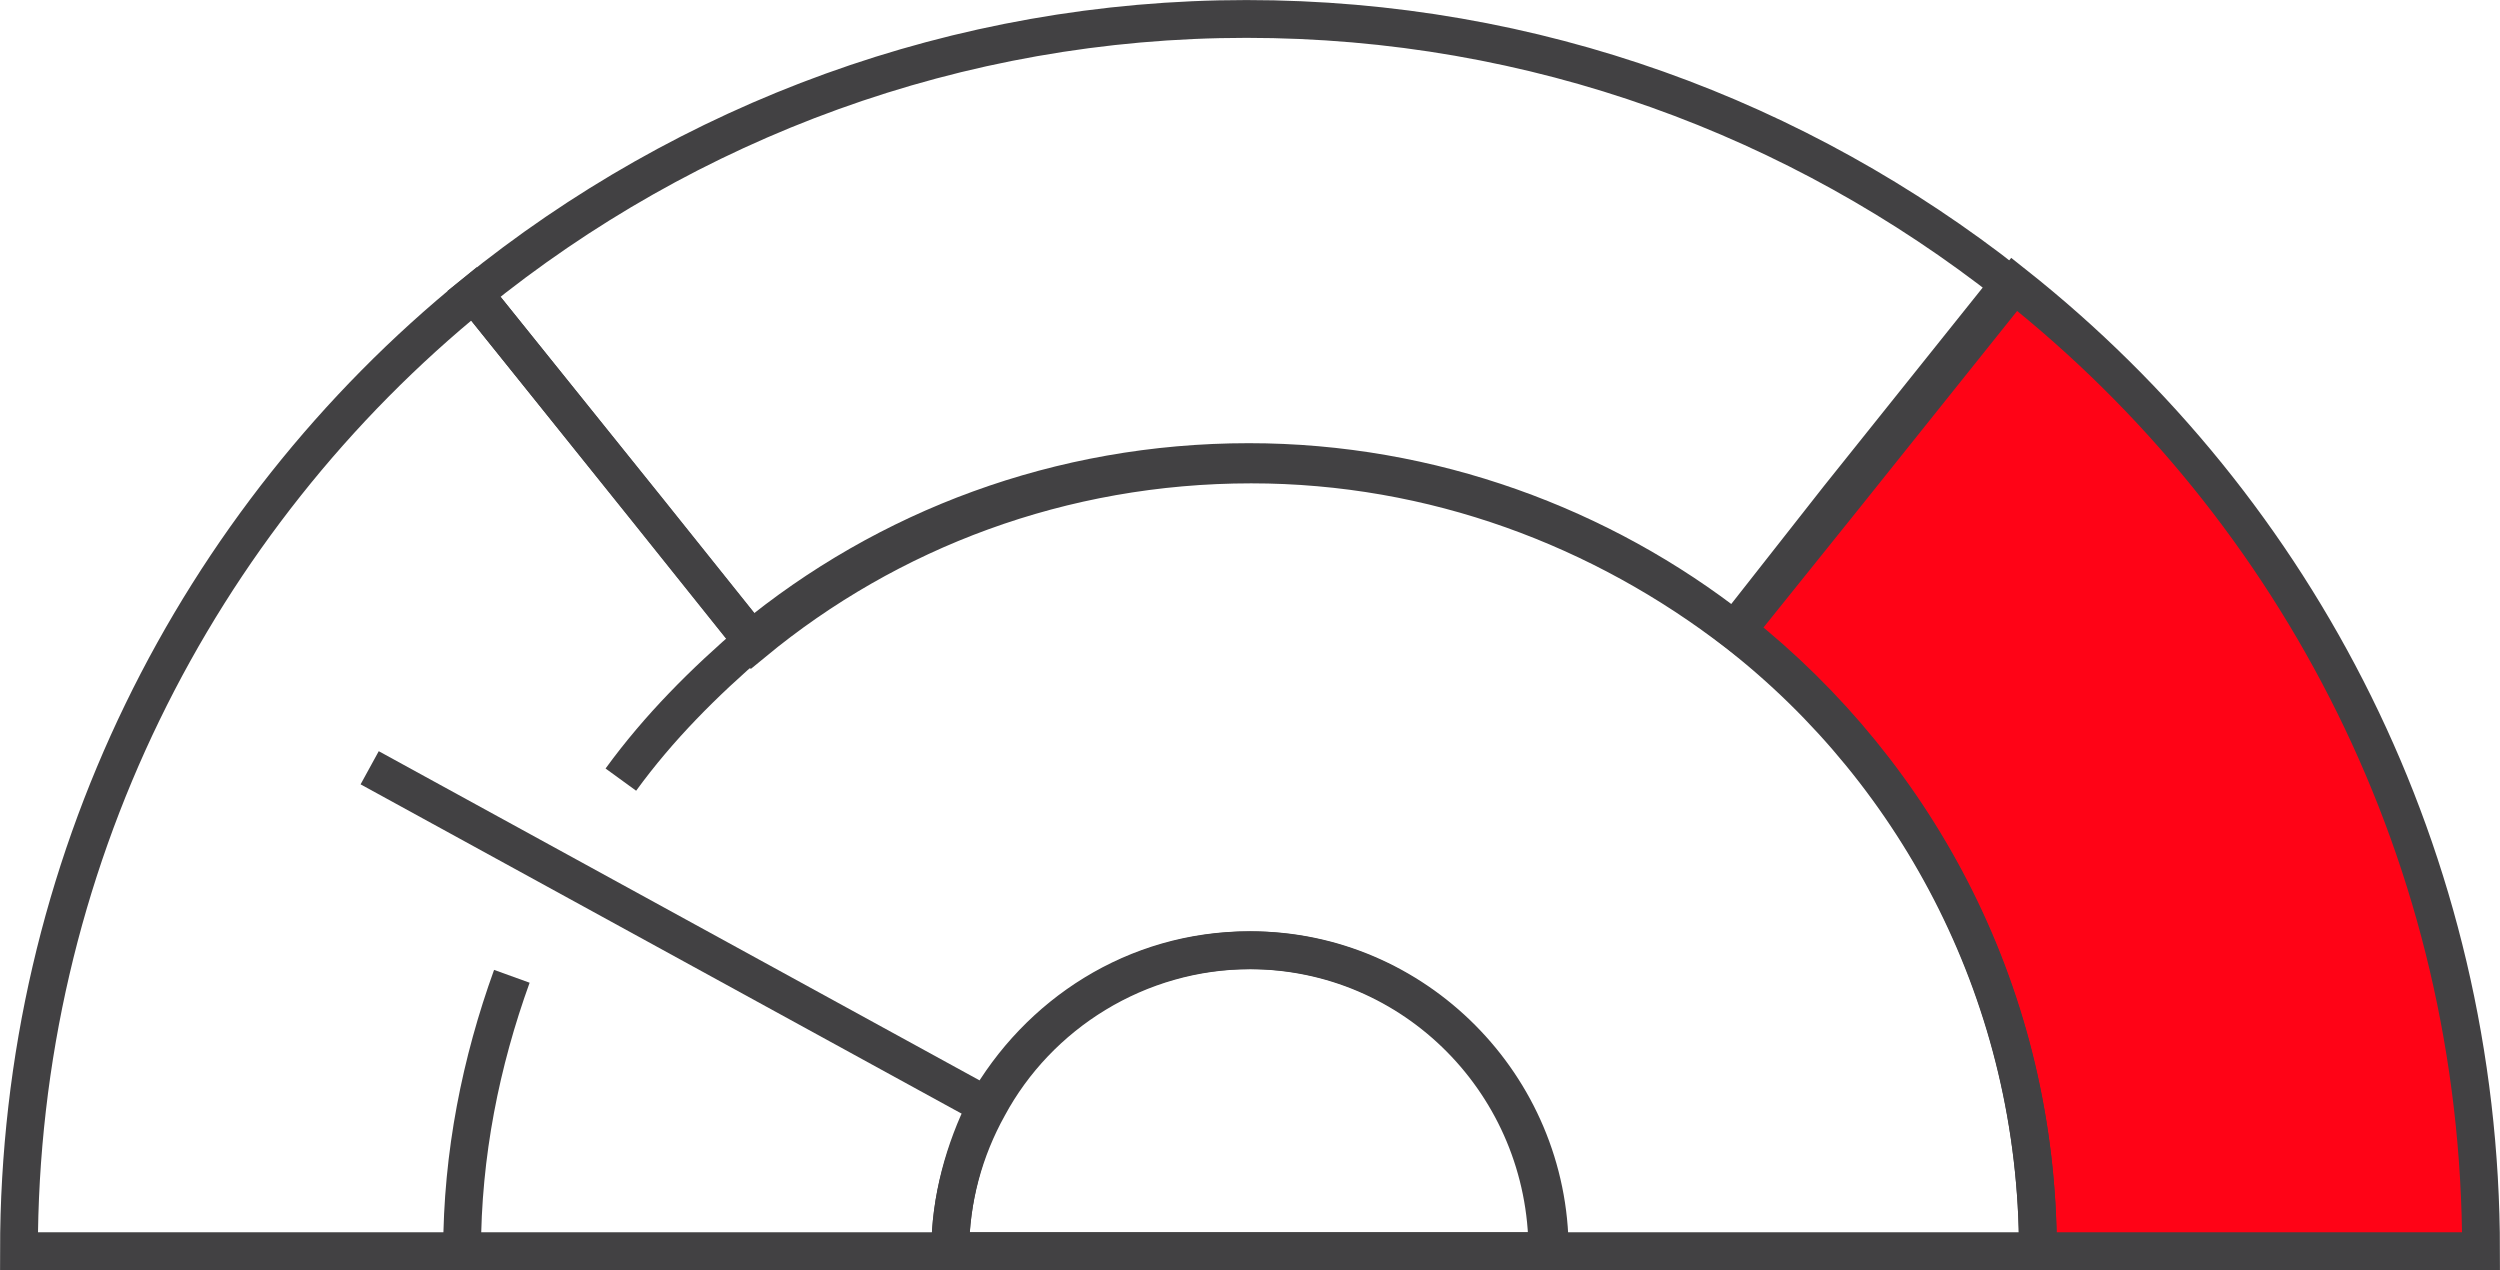 <?xml version="1.0" encoding="UTF-8"?>
<svg class="gear-shape-icon start-animation" version="1.1" id="Layer_1" xmlns="http://www.w3.org/2000/svg" xmlns:xlink="http://www.w3.org/1999/xlink" x="0px" y="0px" viewBox="0 0 105.5 53.6" xml:space="preserve">
  <style type="text/css">
    .st0 { fill: none; stroke: #424143; stroke-width: 1.595; stroke-miterlimit: 10; }
    .st1 { fill: #ff0316; }

    /* Self-contained animation so it works when embedded */
    .gear-line-animate { transform-origin: 52.75px 52.8px; animation: rotateToRed 2s ease-in-out forwards; }

    @keyframes rotateToRed {
      0% { transform: rotate(0deg); }
      50% { transform: rotate(120deg); }
      100% { transform: rotate(0deg); }
    }
  </style>
  <line class="st0" x1="40.1" y1="52.8" x2="65.4" y2="52.8" />
  <path class="st1" d="M73.3,26.6C81,32.7,86,42.1,86,52.8h18.7C104.7,36.2,97,21.5,85,12l-7.2,9L73.3,26.6z" />
  <path class="st0" d="M73.3,26.6C81,32.7,86,42.1,86,52.8h18.7C104.7,36.2,97,21.5,85,12l-7.2,9L73.3,26.6z" />
  <path class="st0" d="M20,12.4l7.3,9.1l4.4,5.5c5.7-4.7,13-7.5,21-7.5c7.7,0,14.9,2.7,20.5,7.1l4.4-5.6l7.2-9 c-8.9-7-20-11.2-32.2-11.2C40.4,0.8,29,5.1,20,12.4L20,12.4z" />
  <path class="st0" d="M26.2,32.9c1.6-2.2,3.5-4.1,5.6-5.9l0,0" />
  <path class="st0" d="M0.8,52.8h39.3c0-2.2,0.6-4.3,1.5-6.1c2.2-3.9,6.3-6.6,11.1-6.6c7,0,12.6,5.7,12.6,12.7H86 c0-10.6-5-20.1-12.7-26.1c-5.7-4.4-12.8-7.1-20.5-7.1c-8,0-15.3,2.8-21,7.5l-4.4-5.5L20,12.4C8.3,21.9,0.8,36.5,0.8,52.8z" />
  <path class="st0" d="M21.6,41.2c-1.3,3.6-2.1,7.5-2.1,11.6" />
  <path class="st0" d="M40.1,52.8h25.3c0-7-5.7-12.7-12.6-12.7c-4.8,0-9,2.7-11.1,6.6C40.7,48.5,40.1,50.6,40.1,52.8z" />
  <line class="st0 gear-line-animate" x1="41.7" y1="46.7" x2="15.6" y2="32.4" />
</svg>

